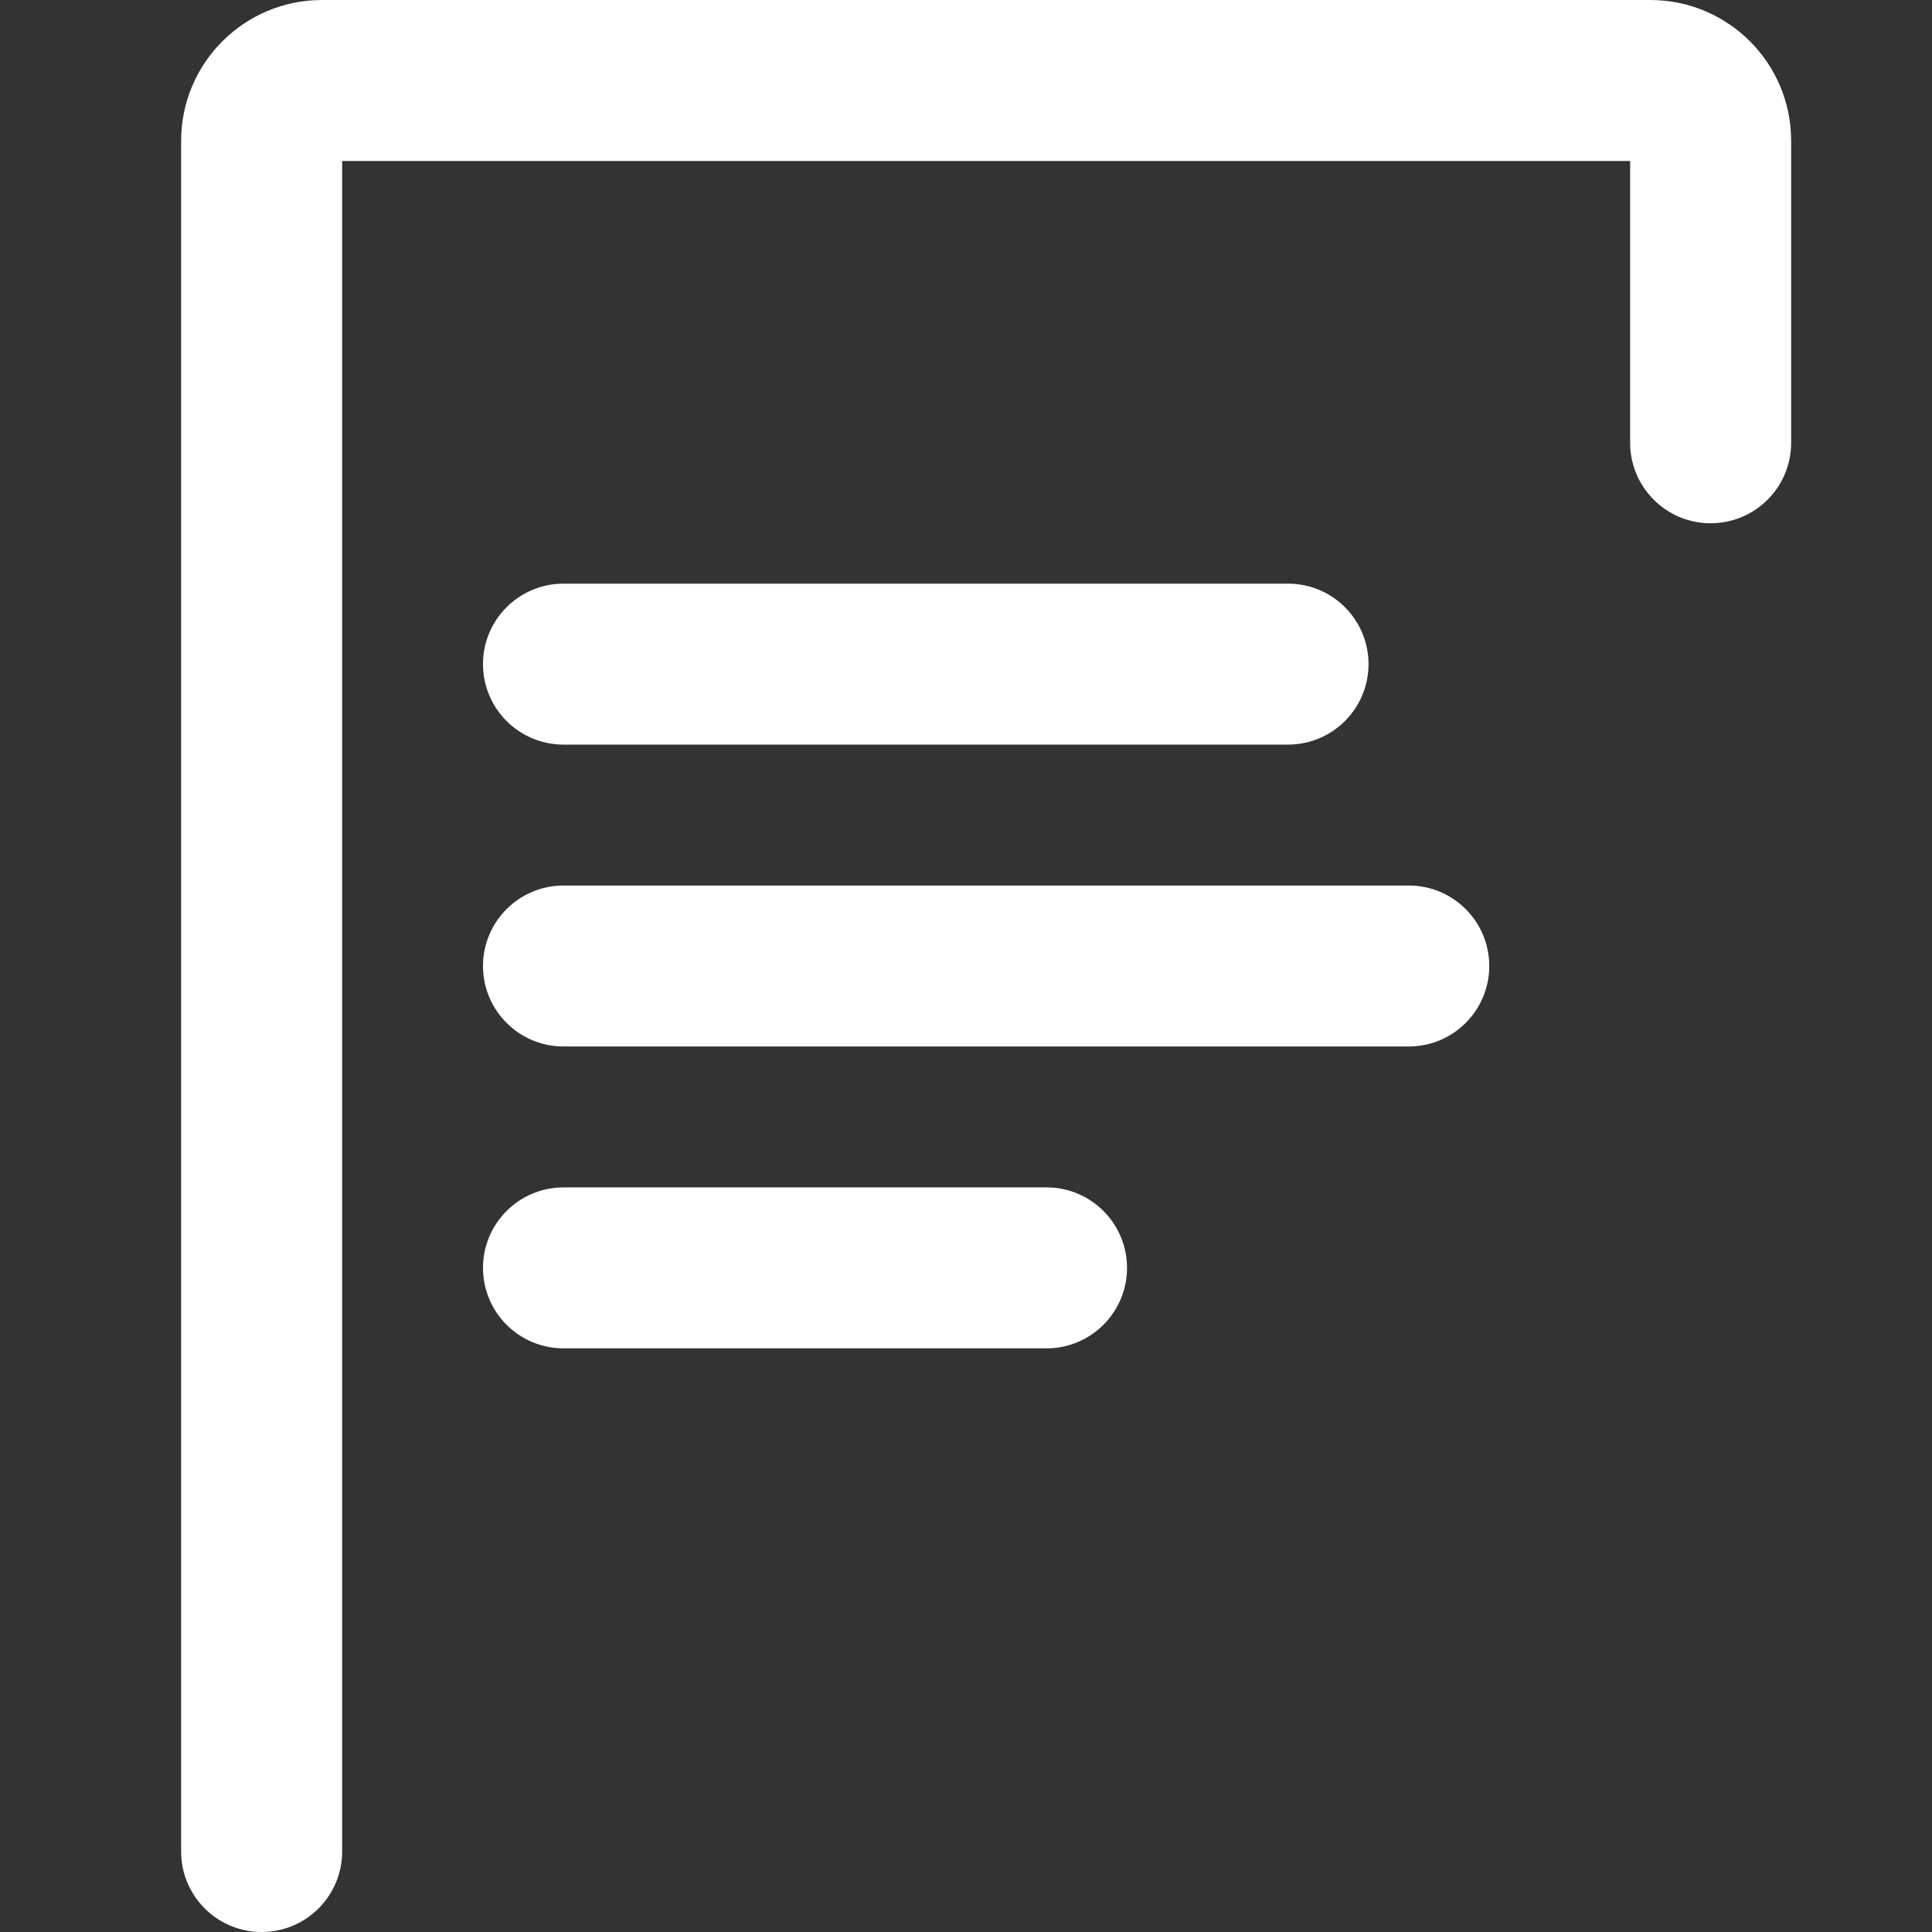 <?xml version="1.0" standalone="no"?>
<svg width="32" height="32" viewBox="0 0 32 32" fill="none" xmlns="http://www.w3.org/2000/svg">
<rect x="0" y="0" width="32" height="32" fill="#333333" stroke="none"/>
<g clip-path="url(#clip0_47_405)">
<path fill-rule="evenodd" clip-rule="evenodd" d="M3 2.333C3 1.045 4.045 -7.15252e-06 5.334 0L27.334 0C28.62 0 29.667 1.042 29.667 2.332V7.333C29.667 8.07 29.07 8.667 28.334 8.667C27.597 8.667 27 8.07 27 7.333V2.667L5.667 2.667L5.667 30.667C5.667 31.403 5.07 32 4.334 32C3.597 32 3 31.403 3 30.667L3 2.333ZM8 11C8 10.264 8.597 9.667 9.334 9.667H21.334C22.07 9.667 22.667 10.264 22.667 11C22.667 11.736 22.07 12.333 21.334 12.333H9.334C8.597 12.333 8 11.736 8 11ZM8 16C8 15.264 8.597 14.667 9.334 14.667H23.334C24.07 14.667 24.667 15.264 24.667 16C24.667 16.736 24.07 17.333 23.334 17.333H9.334C8.597 17.333 8 16.736 8 16ZM8 21C8 20.264 8.597 19.667 9.334 19.667H17.334C18.07 19.667 18.667 20.264 18.667 21C18.667 21.736 18.07 22.333 17.334 22.333H9.334C8.597 22.333 8 21.736 8 21Z" fill="white"/>
</g>
<defs>
<clipPath id="clip0_47_405">
<rect width="32" height="32" fill="white"/>
</clipPath>
</defs>
</svg>
